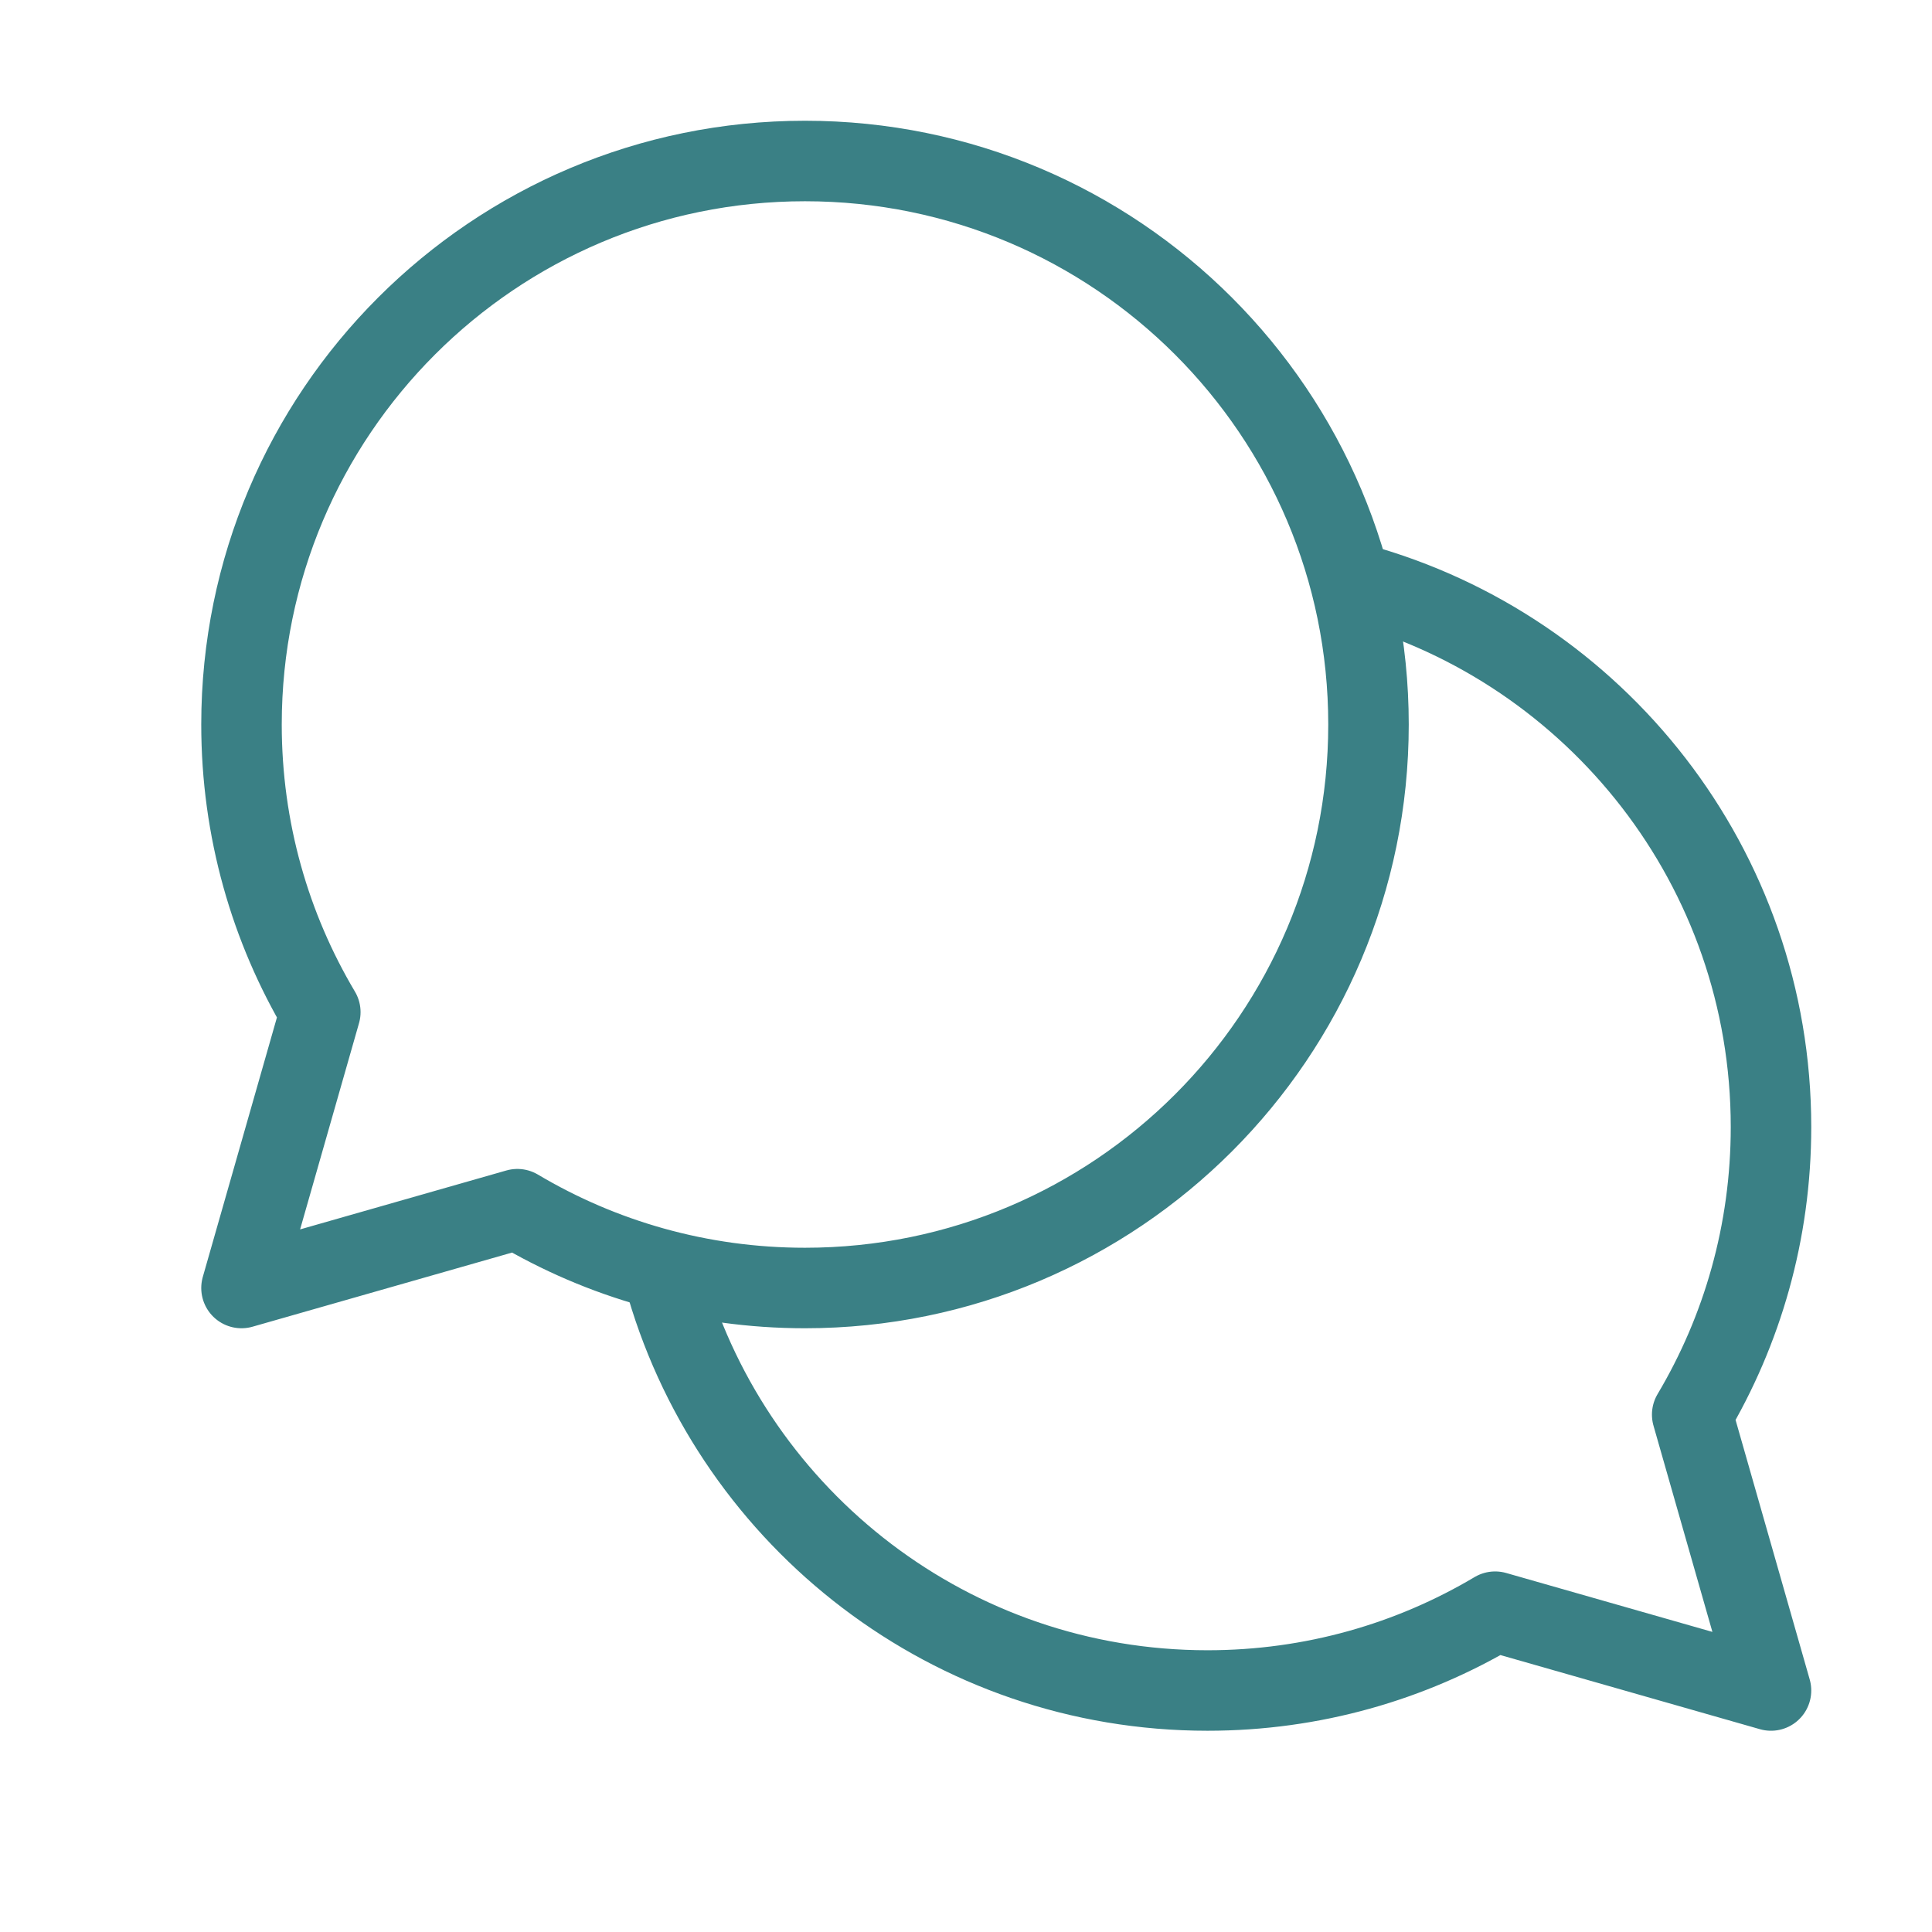 <svg width="24" height="24" viewBox="0 0 24 24" fill="none" xmlns="http://www.w3.org/2000/svg">
<path fill-rule="evenodd" clip-rule="evenodd" d="M6.427 15.021L3 16L3.979 12.573C3.357 11.527 3 10.305 3 9C3 5.134 6.134 2 10 2C13.866 2 17 5.134 17 9C17 12.866 13.866 16 10 16C8.695 16 7.473 15.643 6.427 15.021Z" stroke="#3A8085" stroke-linecap="round" stroke-linejoin="round"/>
<path d="M16.864 7.251C19.825 8.067 22 10.78 22 14C22 15.305 21.643 16.527 21.021 17.573L22 21L18.573 20.021C17.527 20.643 16.305 21 15 21C11.821 21 9.137 18.881 8.283 15.977" stroke="#3A8085" stroke-linecap="round" stroke-linejoin="round"/>
</svg>
